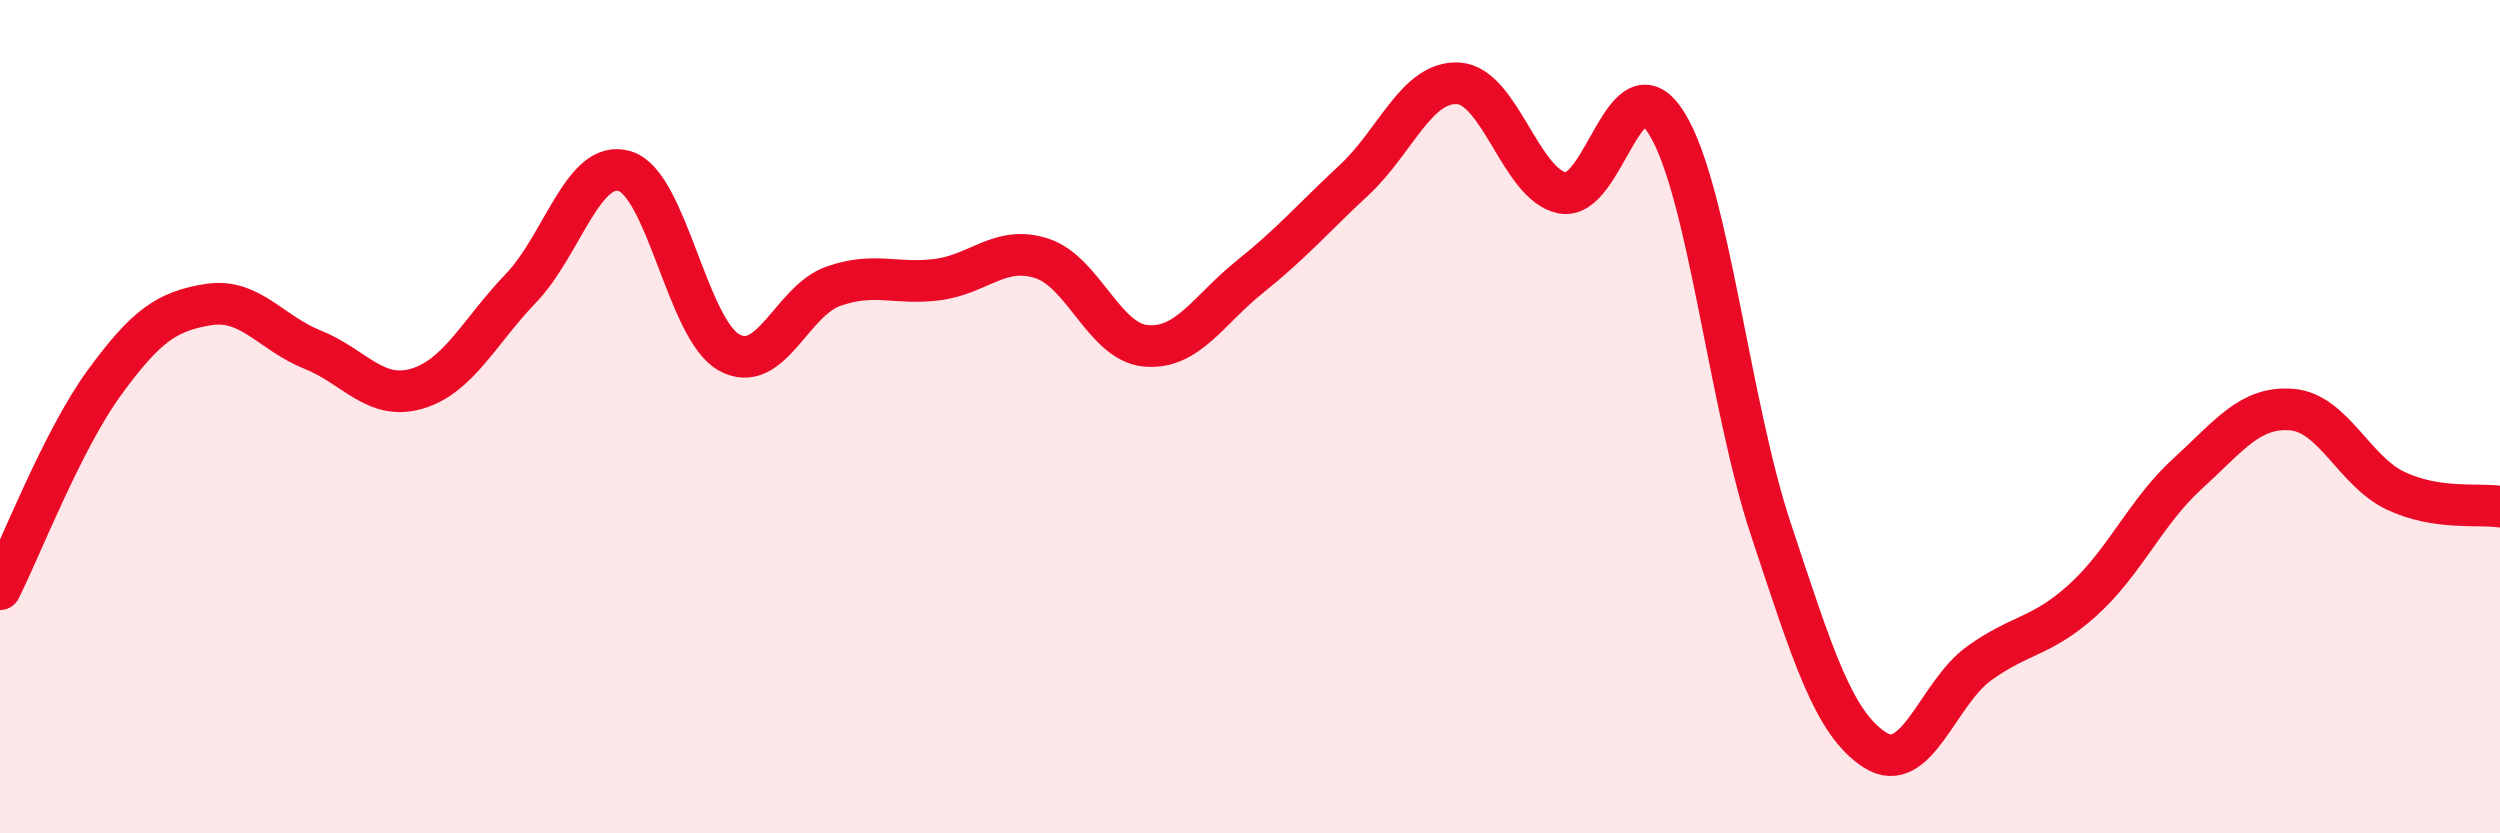 
    <svg width="60" height="20" viewBox="0 0 60 20" xmlns="http://www.w3.org/2000/svg">
      <path
        d="M 0,14.14 C 0.5,13.15 1.5,10.56 2.5,9.19 C 3.5,7.82 4,7.47 5,7.31 C 6,7.15 6.5,7.99 7.5,8.39 C 8.5,8.79 9,9.62 10,9.33 C 11,9.04 11.5,7.96 12.5,6.92 C 13.5,5.88 14,3.8 15,4.11 C 16,4.42 16.5,7.91 17.5,8.46 C 18.5,9.01 19,7.22 20,6.87 C 21,6.52 21.5,6.84 22.5,6.71 C 23.5,6.58 24,5.88 25,6.2 C 26,6.52 26.5,8.21 27.5,8.3 C 28.5,8.39 29,7.44 30,6.64 C 31,5.84 31.5,5.25 32.5,4.32 C 33.5,3.39 34,1.94 35,2 C 36,2.06 36.5,4.44 37.5,4.63 C 38.5,4.82 39,1.35 40,2.96 C 41,4.57 41.5,9.69 42.5,12.7 C 43.5,15.71 44,17.36 45,18 C 46,18.64 46.5,16.64 47.5,15.92 C 48.5,15.2 49,15.3 50,14.39 C 51,13.48 51.5,12.28 52.5,11.37 C 53.5,10.46 54,9.75 55,9.83 C 56,9.91 56.5,11.31 57.5,11.78 C 58.5,12.25 59.5,12.08 60,12.16L60 20L0 20Z"
        fill="#EB0A25"
        opacity="0.1"
        stroke-linecap="round"
        stroke-linejoin="round"
      />
      <path
        d="M 0,14.14 C 0.5,13.15 1.5,10.56 2.5,9.19 C 3.5,7.82 4,7.47 5,7.31 C 6,7.15 6.5,7.99 7.5,8.39 C 8.5,8.79 9,9.62 10,9.33 C 11,9.04 11.5,7.96 12.5,6.92 C 13.5,5.88 14,3.8 15,4.11 C 16,4.42 16.5,7.91 17.5,8.46 C 18.5,9.01 19,7.22 20,6.87 C 21,6.52 21.5,6.84 22.5,6.71 C 23.5,6.58 24,5.88 25,6.2 C 26,6.52 26.5,8.21 27.5,8.3 C 28.5,8.39 29,7.44 30,6.64 C 31,5.84 31.5,5.25 32.5,4.32 C 33.5,3.39 34,1.94 35,2 C 36,2.06 36.5,4.44 37.5,4.63 C 38.5,4.82 39,1.35 40,2.96 C 41,4.57 41.5,9.69 42.5,12.7 C 43.5,15.71 44,17.36 45,18 C 46,18.64 46.5,16.64 47.5,15.92 C 48.5,15.2 49,15.3 50,14.39 C 51,13.48 51.5,12.28 52.5,11.37 C 53.5,10.46 54,9.75 55,9.83 C 56,9.91 56.5,11.31 57.5,11.78 C 58.5,12.25 59.5,12.08 60,12.16"
        stroke="#EB0A25"
        stroke-width="1"
        fill="none"
        stroke-linecap="round"
        stroke-linejoin="round"
      />
    </svg>
  